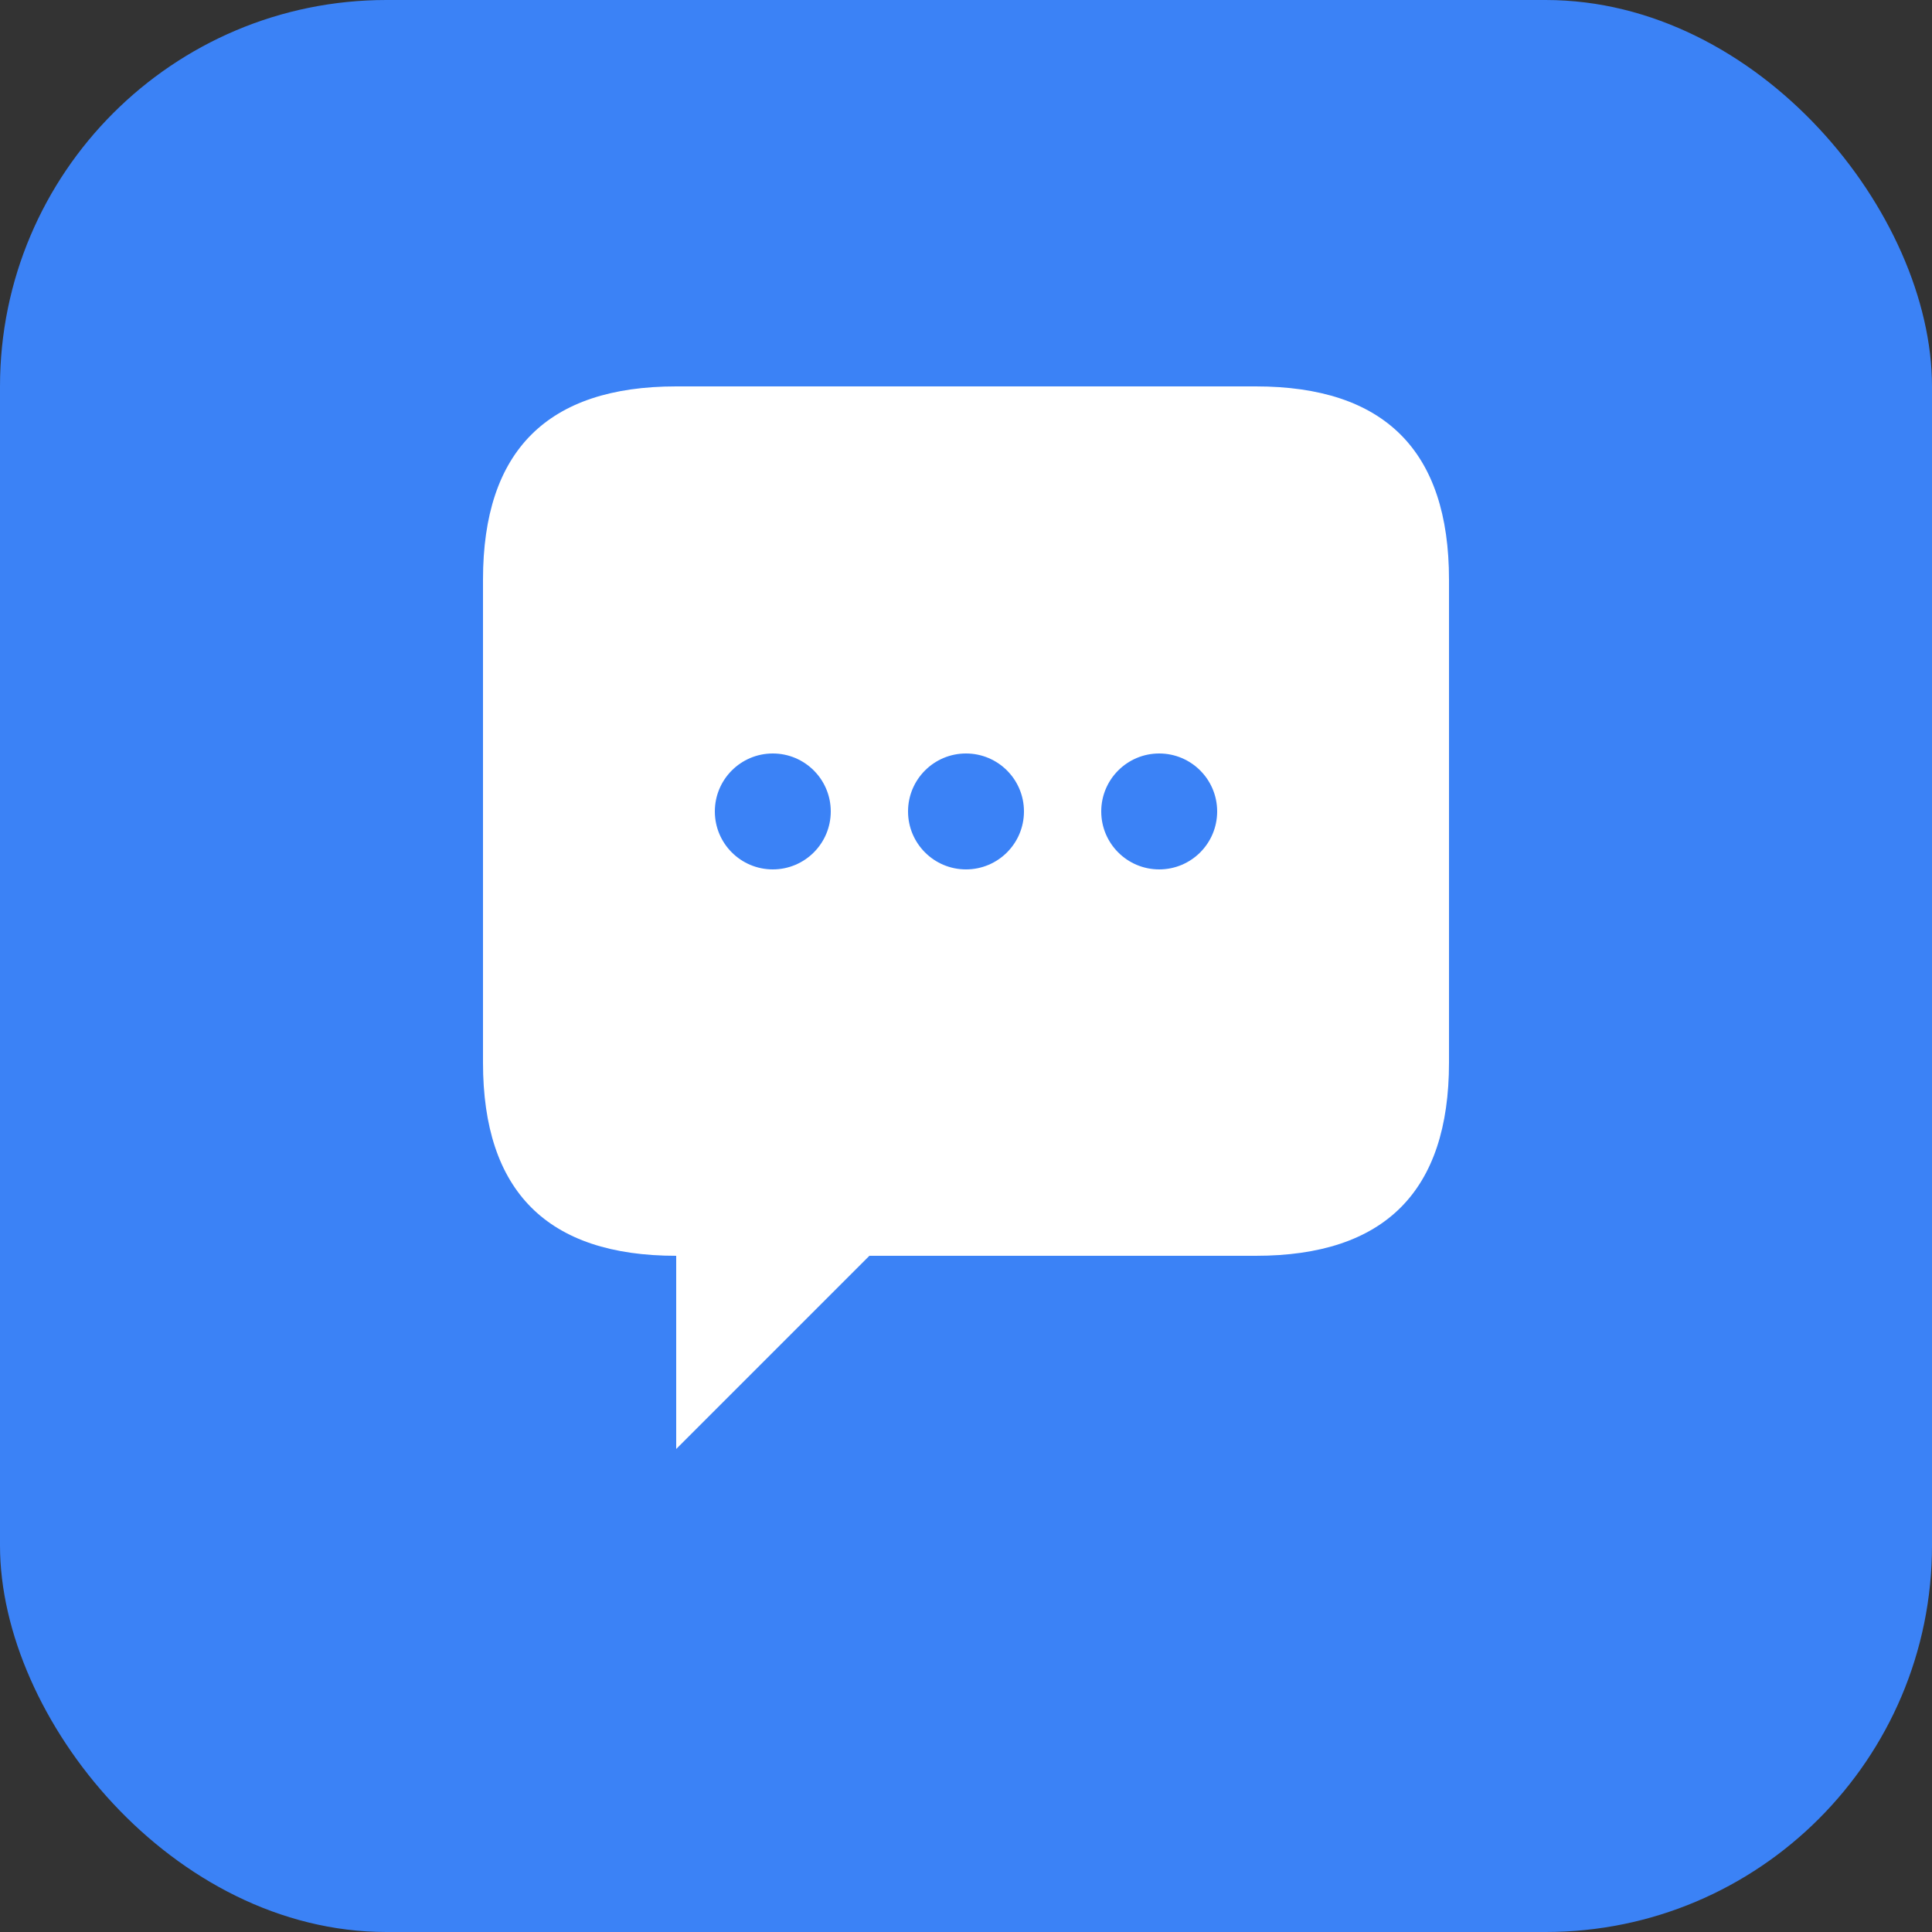 <svg xmlns="http://www.w3.org/2000/svg" viewBox="0 0 100 100">
  <rect x="0" y="0" width="100" height="100" fill="#333333" stroke="none"/>
  <rect width="100" height="100" fill="#3b82f6" rx="20"/>
  <path d="M25 30 Q25 20 35 20 L65 20 Q75 20 75 30 L75 55 Q75 65 65 65 L45 65 L35 75 L35 65 Q25 65 25 55 Z" fill="white"/>
  <circle cx="40" cy="42" r="3" fill="#3b82f6"/>
  <circle cx="50" cy="42" r="3" fill="#3b82f6"/>
  <circle cx="60" cy="42" r="3" fill="#3b82f6"/>
</svg>
